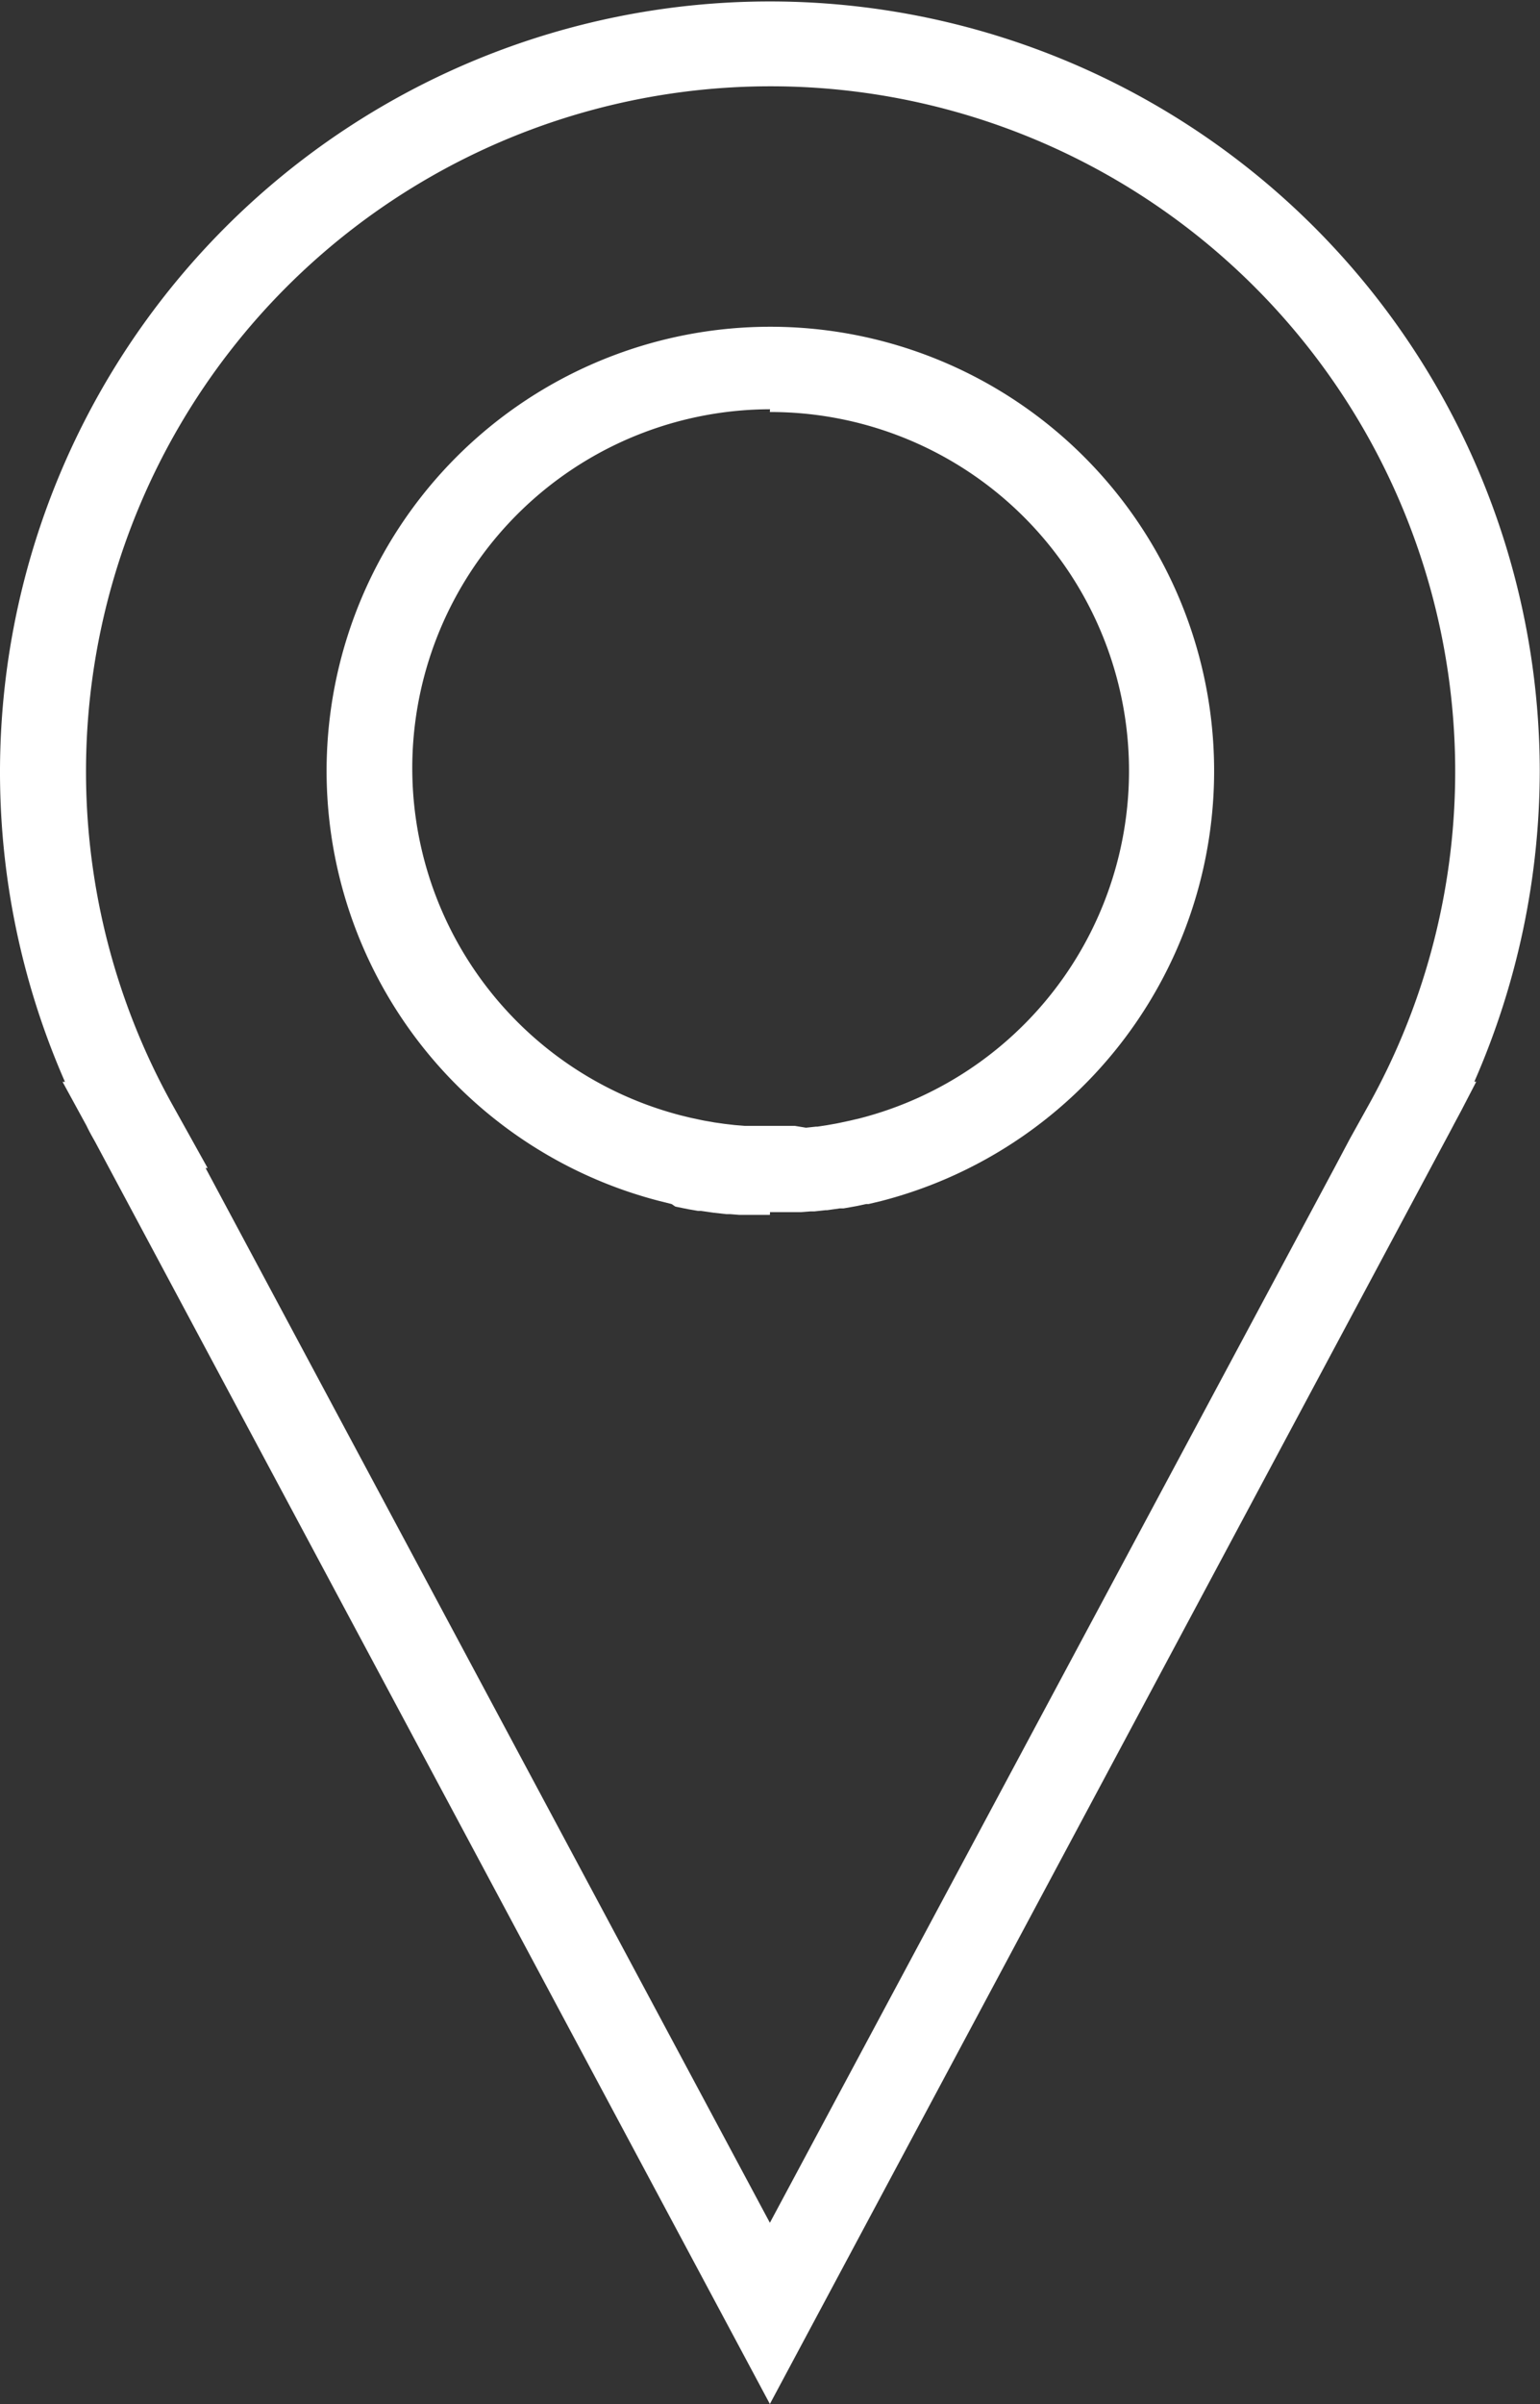 <svg xmlns="http://www.w3.org/2000/svg" xmlns:xlink="http://www.w3.org/1999/xlink" width="12.802" height="19.966" viewBox="0 0 12.802 19.966">
  <rect x="0" y="0" width="12.802" height="19.966" fill="#333333" stroke="none"/>
  <defs>
    <clipPath id="clip-path">
      <rect id="Rectangle_119" data-name="Rectangle 119" width="12.802" height="19.966" fill="none"/>
    </clipPath>
  </defs>
  <g id="Group_17" data-name="Group 17" clip-path="url(#clip-path)">
    <path id="Path_69" data-name="Path 69" d="M.791,9.484C.767,9.441.743,9.4.72,9.351l-.2-.366h.02A6.4,6.4,0,1,1,12.8,6.4a6.443,6.443,0,0,1-.544,2.584h.016l-.125.241-.059.11c-.026.05-.053.1-.081.152L6.4,19.966ZM6.4,18.461,11.093,9.7h0l.129-.243.158-.284a5.691,5.691,0,1,0-9.948,0l.294.528H1.709Zm0-8.371-.109,0H6.264l-.081,0-.037,0-.075-.006-.032,0-.107-.012-.105-.015-.024,0-.081-.014-.035-.007-.073-.015L5.583,10l-.1-.025a3.689,3.689,0,1,1,1.842,0L7.22,10,7.2,10l-.08.017-.033.006-.074.013-.031,0-.106.015-.013,0-.093.01-.032,0-.076.006-.037,0-.076,0H6.511l-.11,0m0-6.668a2.98,2.98,0,0,0-.744,5.864l.082.02.084.018.03.006.085.015.084.012.086.01.087.007.031,0,.089,0h.174l.089,0,.031,0L6.7,9.366l.084-.009.012,0,.073-.011.085-.015.029-.006.084-.018.081-.019A2.98,2.98,0,0,0,6.4,3.422" fill="#fff"/>
  </g>
</svg>

